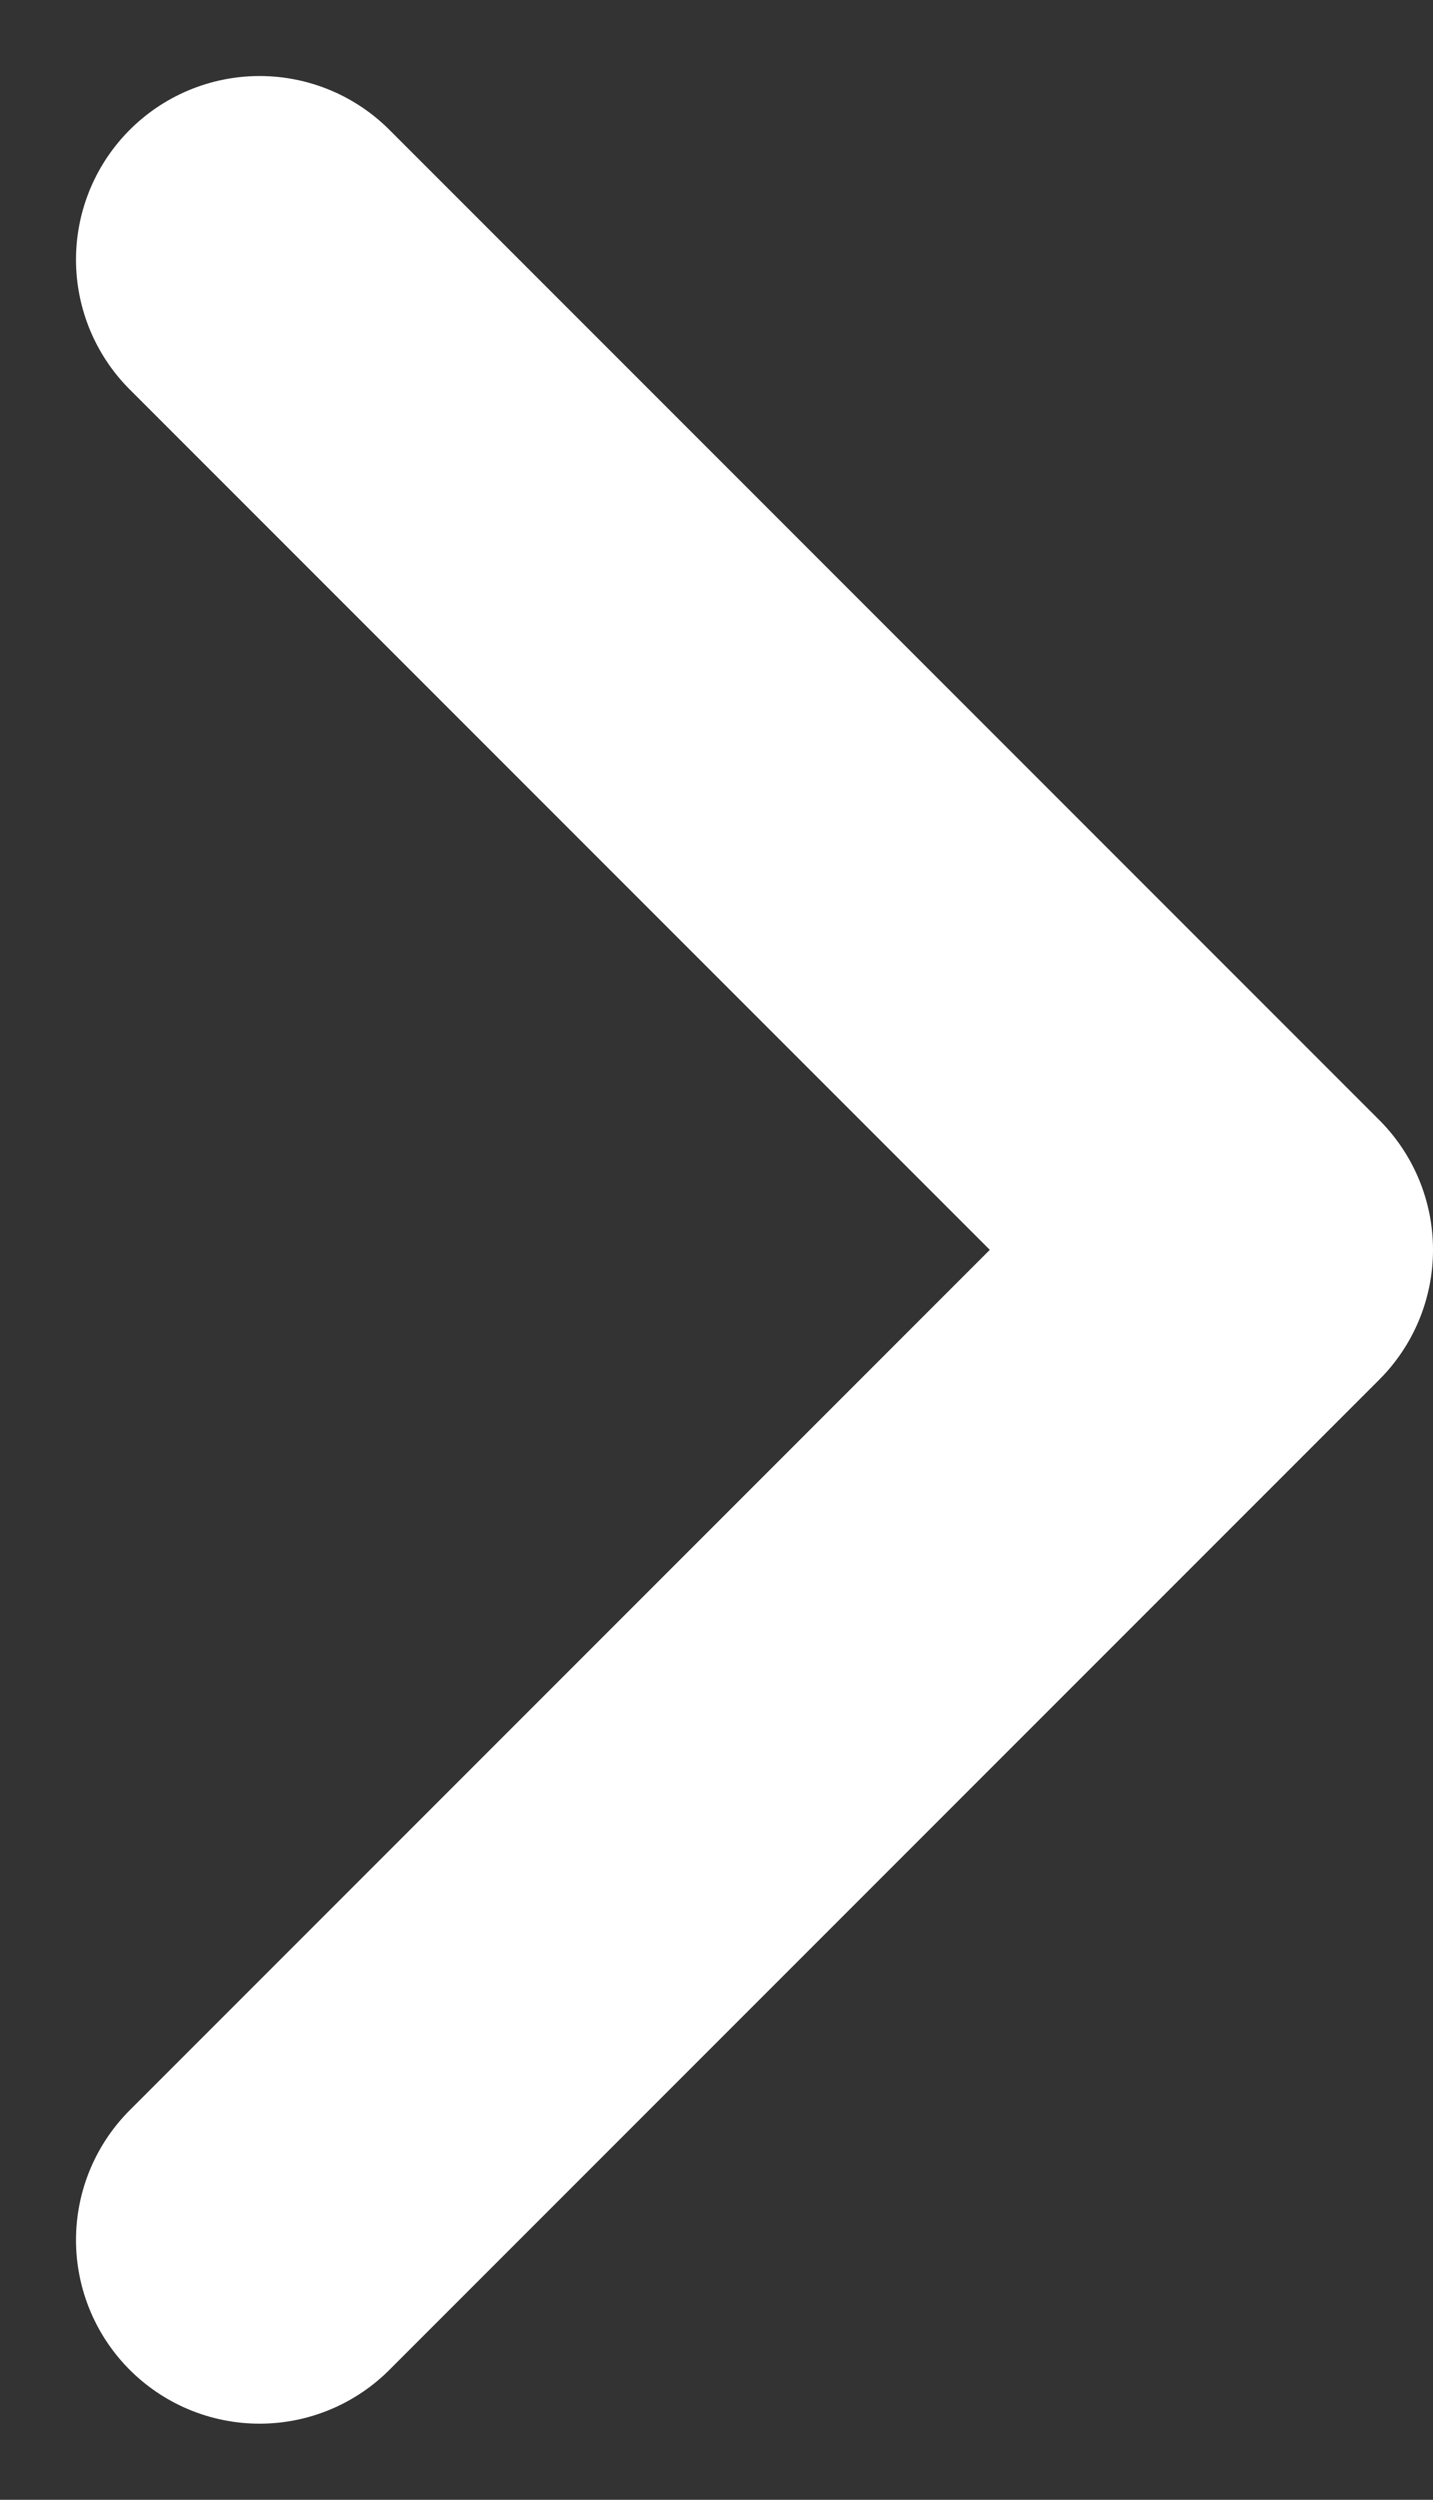 <svg xmlns="http://www.w3.org/2000/svg" width="11.709" height="20.419" viewBox="0 0 11.709 20.419">
  <rect x="0" y="0" width="11.709" height="20.419" fill="#333333" stroke="none"/>
  <path id="Icon_akar-chevron-right" data-name="Icon akar-chevron-right" d="M12,6l8.088,8.088L12,22.176" transform="translate(-9.879 -3.879)" fill="none" stroke="#fff" stroke-linecap="round" stroke-linejoin="round" stroke-width="3"/>
</svg>
